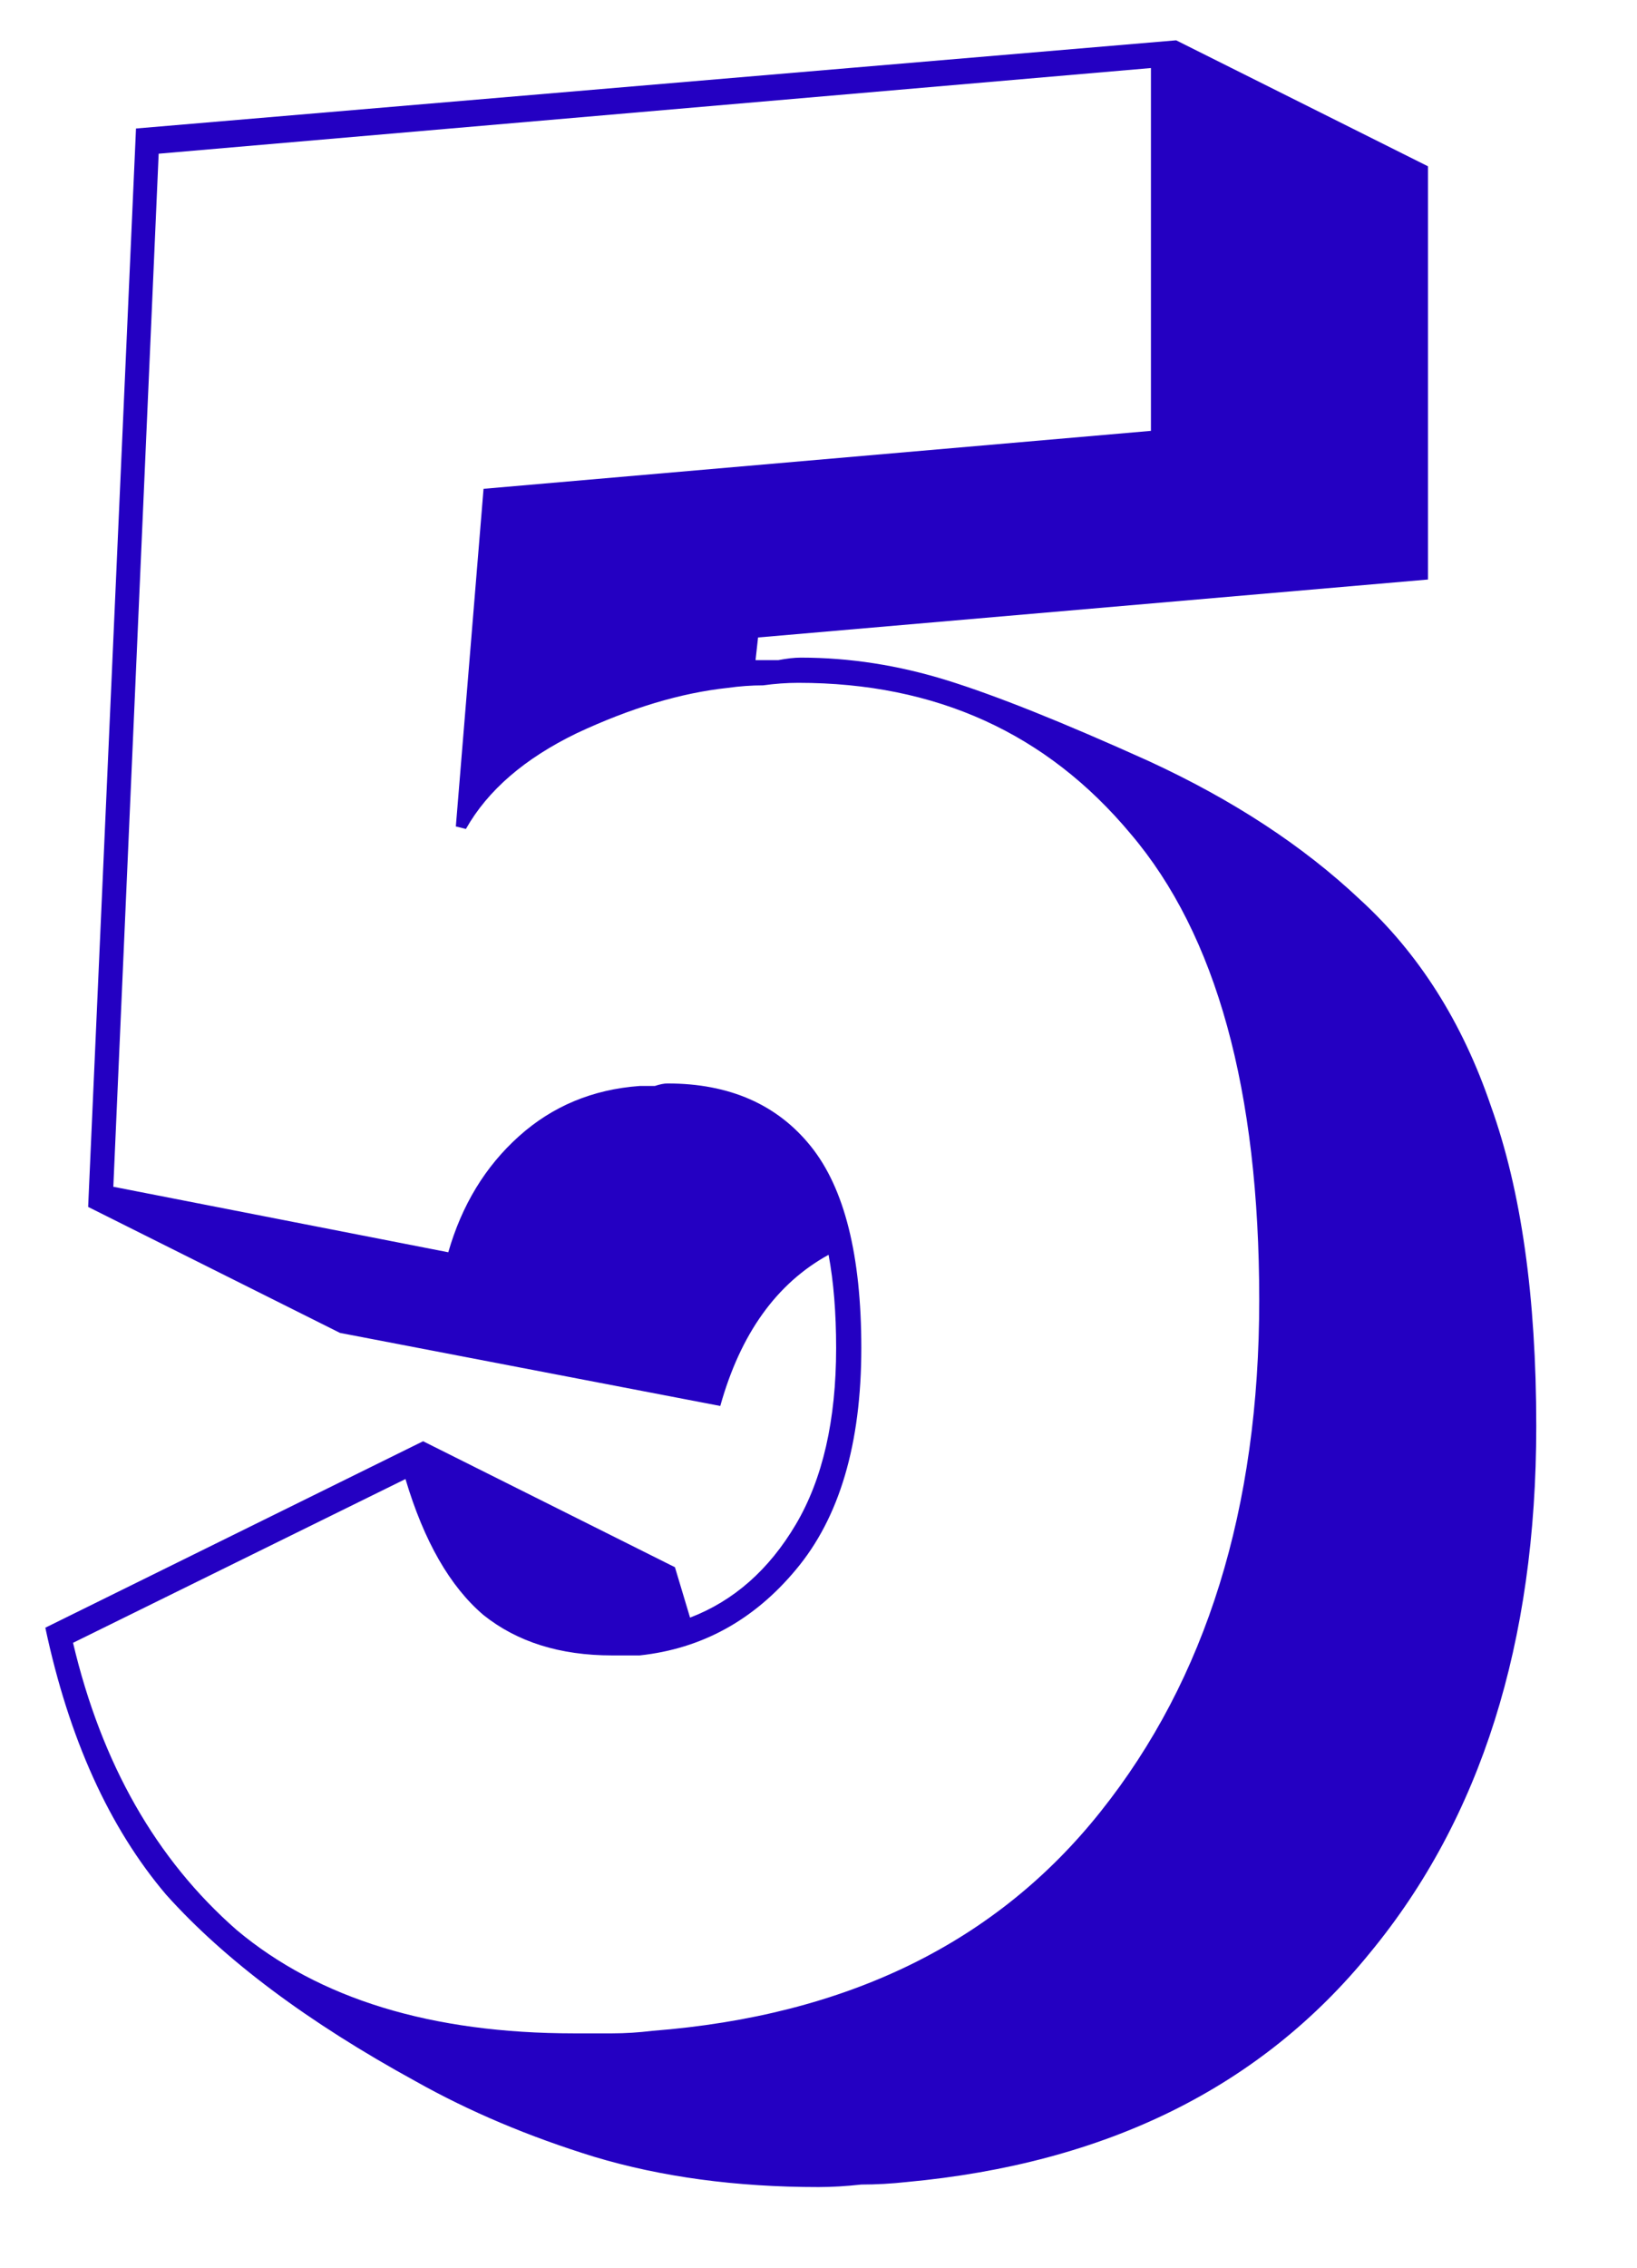<?xml version="1.0" encoding="UTF-8"?> <svg xmlns="http://www.w3.org/2000/svg" width="13" height="18" viewBox="0 0 13 18" fill="none"><path d="M5.48 12.84C5.827 12.707 6.107 12.46 6.32 12.1C6.533 11.74 6.64 11.273 6.64 10.7C6.64 10.42 6.62 10.173 6.58 9.96C6.167 10.187 5.88 10.587 5.72 11.16L2.7 10.58L0.7 9.58L1.08 1.02L9.34 0.32L11.34 1.32V4.6L6.02 5.06L6 5.24C6.067 5.24 6.127 5.24 6.18 5.24C6.247 5.227 6.307 5.22 6.36 5.22C6.747 5.22 7.133 5.28 7.52 5.4C7.907 5.52 8.44 5.733 9.12 6.04C9.787 6.347 10.347 6.713 10.8 7.14C11.267 7.567 11.613 8.113 11.84 8.78C12.08 9.447 12.2 10.293 12.2 11.32C12.2 13.04 11.76 14.433 10.88 15.5C10.013 16.567 8.787 17.173 7.2 17.32C7.08 17.333 6.96 17.34 6.84 17.34C6.72 17.353 6.607 17.36 6.5 17.36C5.847 17.36 5.253 17.28 4.72 17.12C4.2 16.96 3.727 16.76 3.3 16.52C2.447 16.053 1.787 15.56 1.32 15.04C0.867 14.507 0.547 13.8 0.36 12.92L3.36 11.44L5.36 12.44L5.48 12.84ZM4.86 13.14C4.447 13.14 4.107 13.033 3.84 12.82C3.573 12.593 3.367 12.233 3.22 11.74L0.58 13.04C0.807 14 1.24 14.76 1.88 15.32C2.533 15.867 3.427 16.14 4.56 16.14C4.667 16.14 4.767 16.14 4.86 16.14C4.967 16.14 5.073 16.133 5.18 16.12C6.727 16 7.913 15.42 8.74 14.38C9.58 13.327 10 11.973 10 10.32C10 8.653 9.66 7.42 8.98 6.62C8.313 5.82 7.433 5.42 6.34 5.42C6.247 5.42 6.153 5.427 6.06 5.44C5.967 5.44 5.873 5.447 5.78 5.46C5.407 5.5 5.007 5.62 4.58 5.82C4.167 6.02 3.873 6.273 3.7 6.58L3.62 6.56L3.84 3.88L9.14 3.42V0.54L1.26 1.22L0.9 9.42L3.56 9.94C3.667 9.567 3.853 9.26 4.12 9.02C4.387 8.78 4.707 8.647 5.08 8.62C5.12 8.62 5.16 8.62 5.2 8.62C5.24 8.607 5.273 8.6 5.3 8.6C5.793 8.6 6.173 8.767 6.44 9.1C6.707 9.433 6.84 9.967 6.84 10.7C6.84 11.46 6.667 12.047 6.32 12.46C5.987 12.86 5.573 13.087 5.08 13.14H4.86Z" fill="#2400C2"></path></svg> 